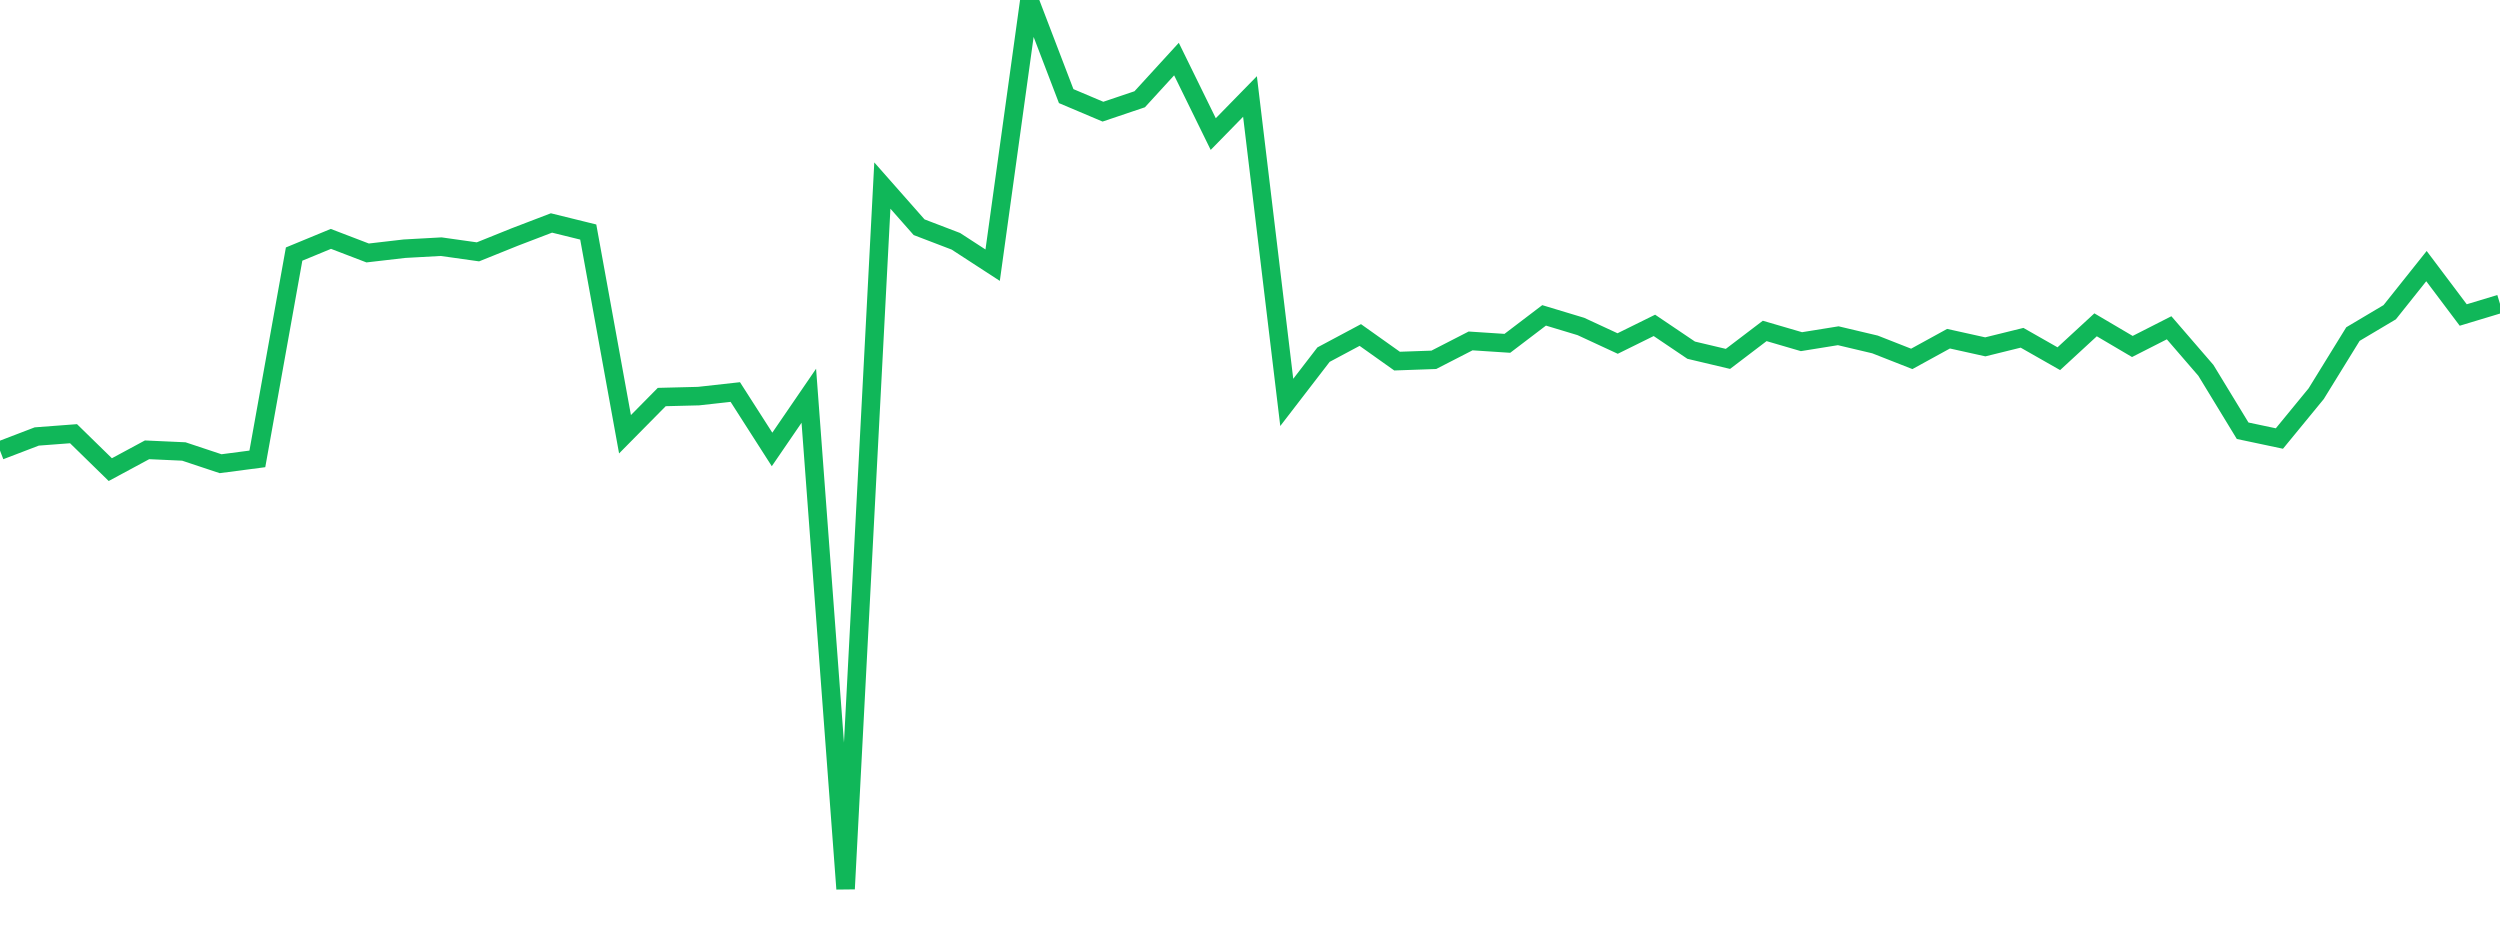 <?xml version="1.0" standalone="no"?>
<!DOCTYPE svg PUBLIC "-//W3C//DTD SVG 1.1//EN" "http://www.w3.org/Graphics/SVG/1.1/DTD/svg11.dtd">
<svg width="135" height="50" viewBox="0 0 135 50" preserveAspectRatio="none" class="sparkline" xmlns="http://www.w3.org/2000/svg"
xmlns:xlink="http://www.w3.org/1999/xlink"><path  class="sparkline--line" d="M 0 24.33 L 0 24.33 L 1.985 23.57 L 3.971 23.42 L 5.956 25.36 L 7.941 24.29 L 9.926 24.38 L 11.912 25.04 L 13.897 24.78 L 15.882 13.72 L 17.868 12.9 L 19.853 13.66 L 21.838 13.43 L 23.824 13.32 L 25.809 13.6 L 27.794 12.8 L 29.779 12.04 L 31.765 12.53 L 33.75 23.45 L 35.735 21.44 L 37.721 21.39 L 39.706 21.17 L 41.691 24.27 L 43.676 21.37 L 45.662 48 L 47.647 10.02 L 49.632 12.27 L 51.618 13.03 L 53.603 14.32 L 55.588 0 L 57.574 5.19 L 59.559 6.03 L 61.544 5.36 L 63.529 3.19 L 65.515 7.24 L 67.5 5.21 L 69.485 21.73 L 71.471 19.15 L 73.456 18.09 L 75.441 19.5 L 77.426 19.43 L 79.412 18.41 L 81.397 18.54 L 83.382 17.03 L 85.368 17.63 L 87.353 18.55 L 89.338 17.57 L 91.324 18.91 L 93.309 19.38 L 95.294 17.87 L 97.279 18.45 L 99.265 18.13 L 101.25 18.6 L 103.235 19.38 L 105.221 18.29 L 107.206 18.73 L 109.191 18.24 L 111.176 19.37 L 113.162 17.54 L 115.147 18.71 L 117.132 17.7 L 119.118 20 L 121.103 23.26 L 123.088 23.68 L 125.074 21.26 L 127.059 18.04 L 129.044 16.86 L 131.029 14.37 L 133.015 17.01 L 135 16.41" fill="none" stroke-width="1" stroke="#10b759"></path></svg>